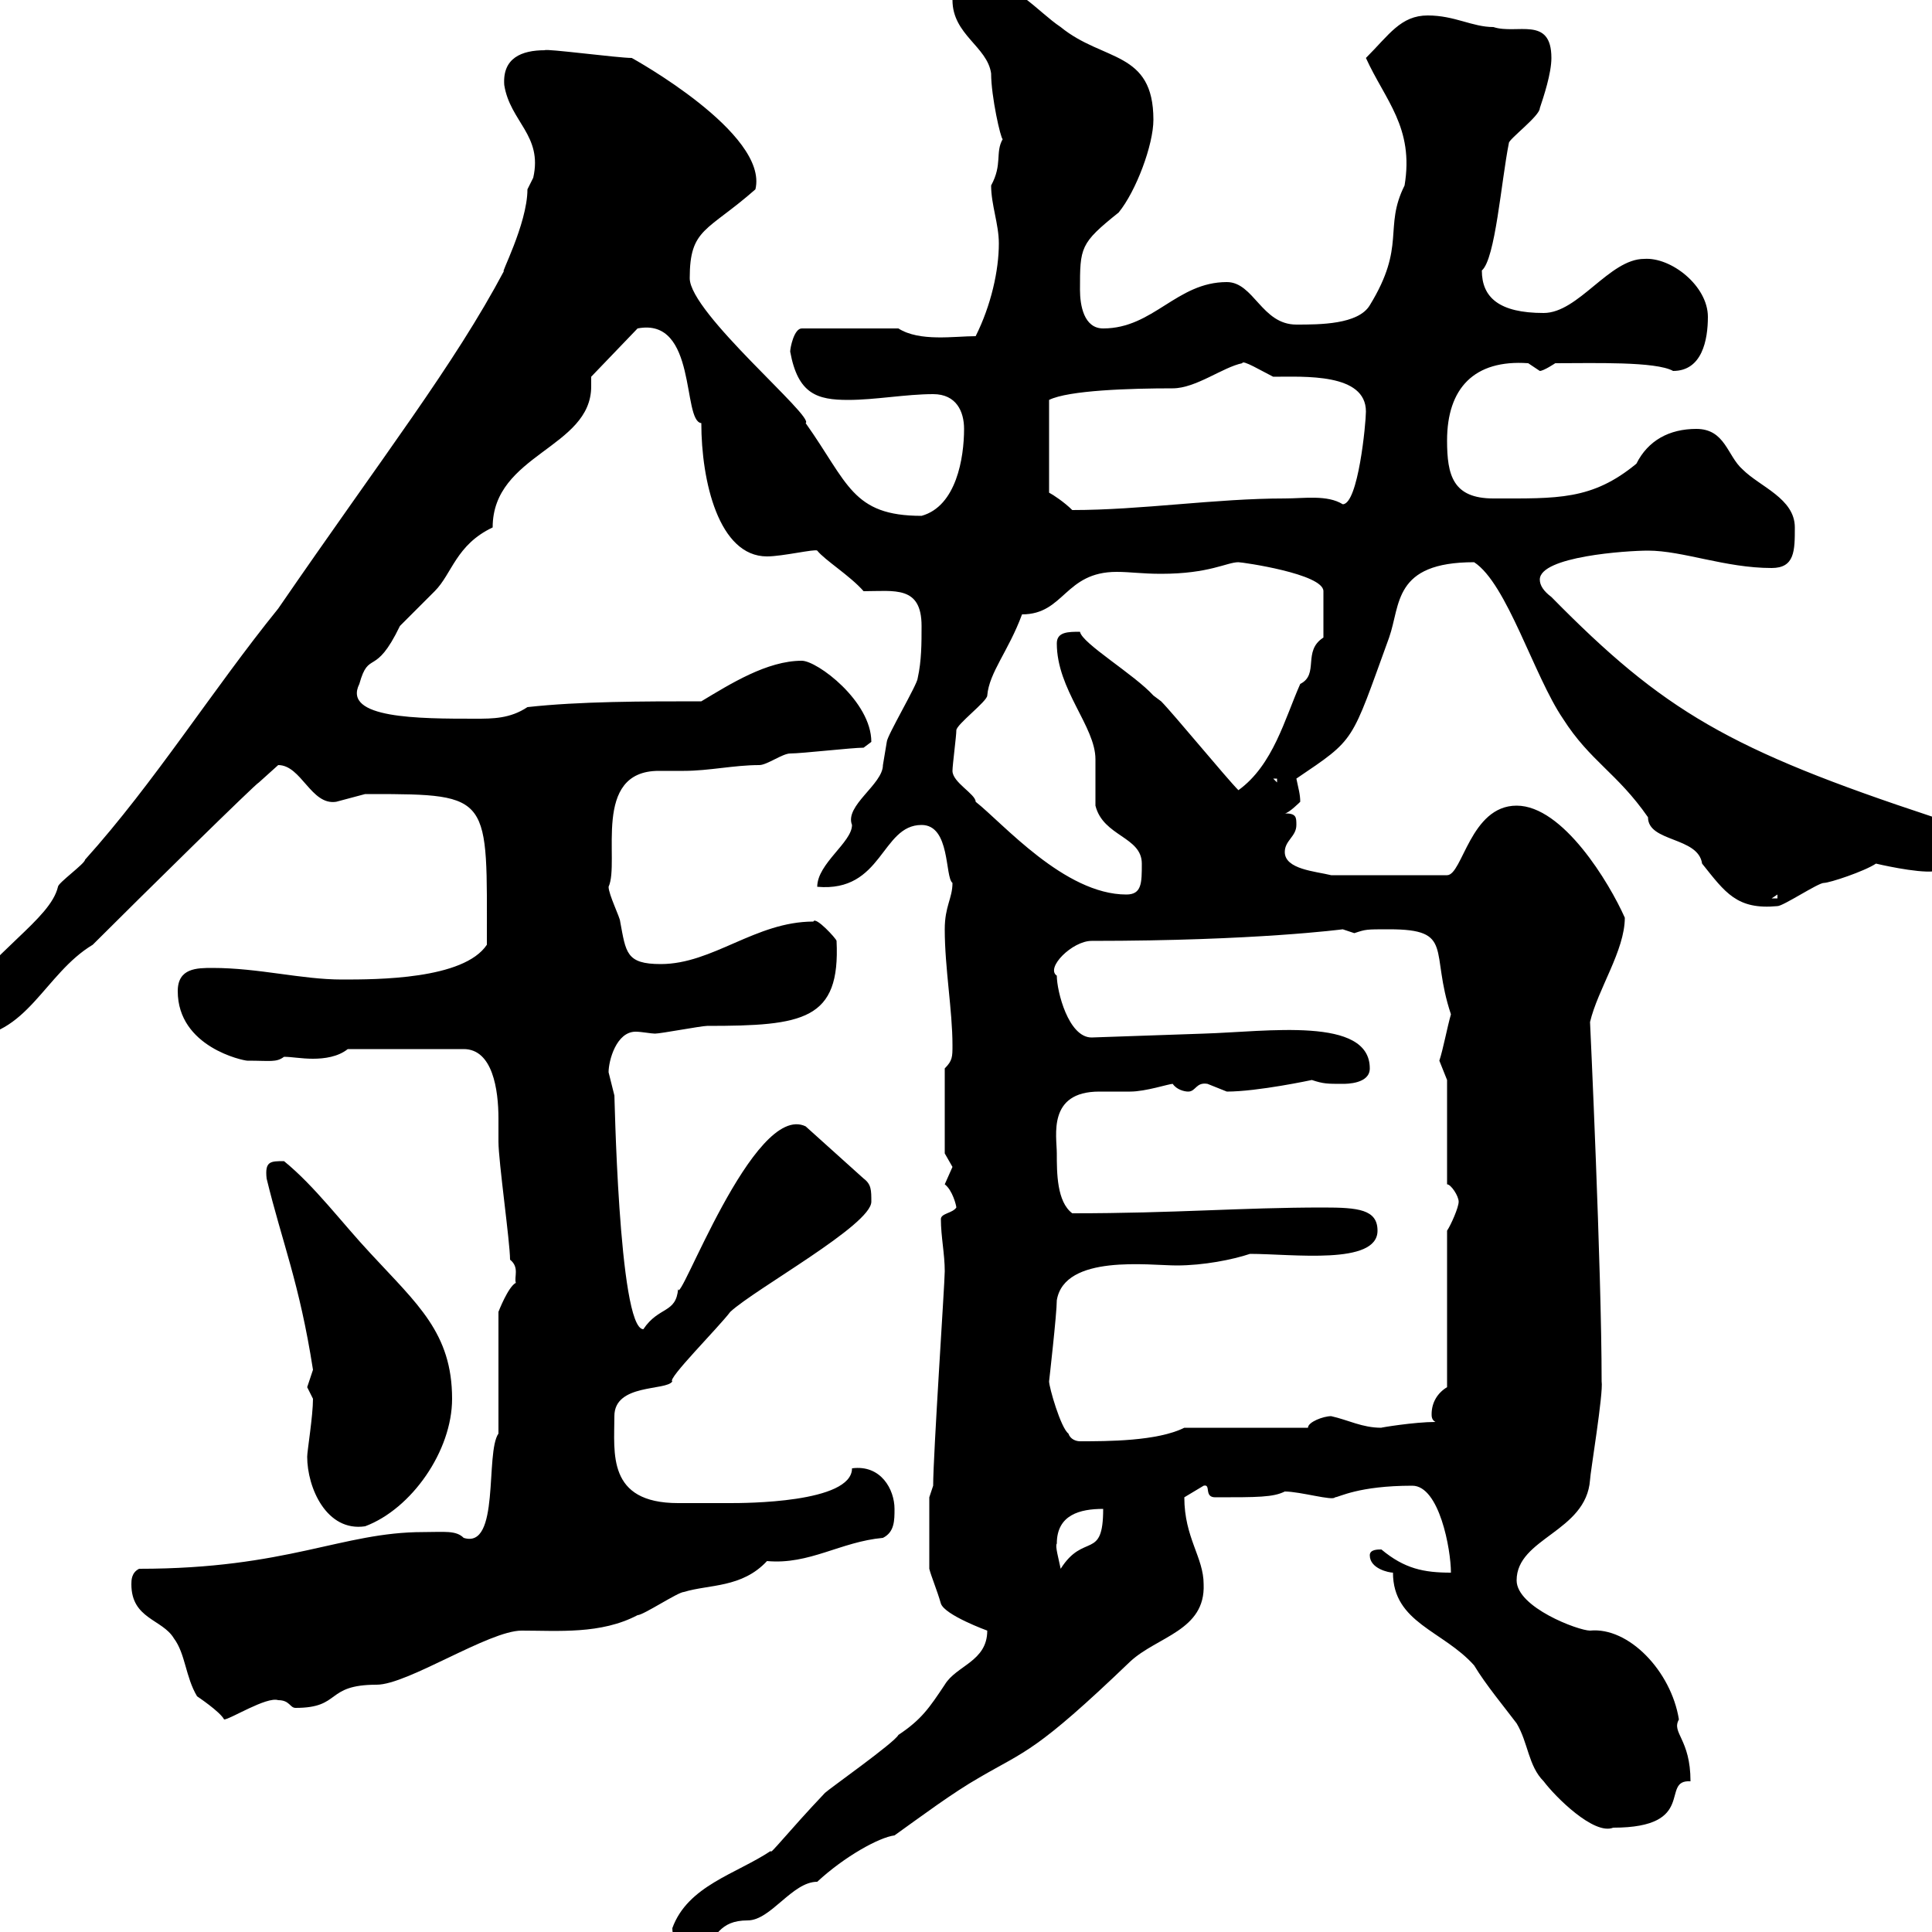 <svg xmlns="http://www.w3.org/2000/svg" xmlns:xlink="http://www.w3.org/1999/xlink" width="300" height="300"><path d="M104.40 299.40C104.40 301.80 106.20 303 108.90 303C111.30 300.90 111.60 298.20 116.10 298.20C119.70 298.20 123 292.20 126.90 292.20C131.10 288.30 136.50 285.30 138.90 285C143.10 282 147.90 278.40 152.10 276C159.30 271.80 160.80 272.10 175.50 258C179.70 254.10 187.20 253.20 186.90 246C186.90 241.80 183.90 238.80 183.90 232.50C183.90 232.50 186.90 230.70 186.90 230.70C188.10 230.40 186.90 232.50 188.70 232.50C195.30 232.50 197.70 232.50 199.50 231.60C201.90 231.60 207 233.10 207.30 232.50C207.90 232.50 210.90 230.70 219.30 230.70C223.50 230.70 225.30 240.60 225.30 244.20C221.10 244.20 218.10 243.60 214.50 240.60C213.90 240.60 212.70 240.60 212.70 241.50C212.70 243.60 215.70 244.20 216.30 244.20C216.30 252 224.10 253.20 228.90 258.60C230.70 261.60 233.70 265.20 235.50 267.60C237.30 270.60 237.30 274.20 239.70 276.60C241.50 279 247.50 285 250.50 283.80C263.70 283.80 257.70 276.30 262.50 276.60C262.50 270 259.50 269.10 260.70 267C259.50 259.50 252.90 252.60 246.90 253.20C245.10 253.20 235.50 249.60 235.50 245.40C235.50 238.80 246.30 237.90 246.90 229.80C246.90 228.90 249 216.30 248.70 214.50C248.70 197.10 246.90 158.70 246.90 158.70C248.10 153.60 252.30 147.60 252.30 142.50C249.90 137.10 242.70 125.10 235.50 125.10C228.30 125.10 227.10 135.90 224.70 135.90L206.70 135.90C204.30 135.30 199.50 135 199.50 132.30C199.50 130.50 201.30 129.90 201.30 128.10C201.30 126.90 201.30 126.30 199.50 126.30C200.10 126.30 201.90 124.50 201.90 124.50C201.90 123.30 201.60 122.40 201.30 120.90C210.60 114.60 209.70 115.50 215.70 99C217.50 93.90 216.30 87.30 228.90 87.30C234 90.60 238.20 105 242.70 111.60C246.90 118.20 251.10 120 255.90 126.90C255.90 130.80 263.70 129.90 264.30 134.10C267.90 138.60 269.70 141.30 276 140.70C276.90 140.70 282.30 137.10 283.20 137.10C284.10 137.10 289.50 135.30 291.30 134.10C291.30 134.10 297.60 135.60 300.30 135.30C302.10 135.30 306.60 134.10 306.60 131.70C306.60 128.10 303.90 128.10 300.30 126.90C268.50 116.40 258.30 110.40 240.90 92.70C239.70 91.80 239.10 90.90 239.10 90C239.10 86.40 252.60 85.50 255.90 85.50C261.30 85.50 267.90 88.20 275.10 88.20C278.70 88.20 278.70 85.50 278.70 81.90C278.70 77.40 273.30 75.60 270.60 72.90C268.20 70.80 267.90 66.60 263.40 66.60C259.20 66.60 255.90 68.40 254.10 72C247.20 77.70 241.80 77.40 231.90 77.40C225.60 77.40 224.70 73.80 224.70 68.40C224.70 60.30 228.90 55.80 237.30 56.40C237.30 56.40 239.10 57.60 239.10 57.60C239.70 57.60 241.50 56.40 241.50 56.40C247.50 56.40 257.10 56.10 259.80 57.60C264.30 57.60 265.20 52.80 265.20 49.20C265.20 44.40 259.50 39.90 255.30 40.20C249.90 40.20 245.10 48.60 239.70 48.60C232.80 48.60 230.10 46.20 230.10 42C232.20 40.20 233.10 28.20 234.30 22.20C234.30 21.60 239.10 18 239.10 16.80C239.70 15 240.90 11.40 240.90 9C240.90 2.40 235.50 5.40 231.90 4.20C228.60 4.20 225.90 2.40 221.70 2.40C217.50 2.40 215.70 5.40 212.10 9C215.10 15.60 219.60 19.80 218.10 28.80C214.80 35.40 218.40 38.10 212.70 47.40C210.90 50.40 204.90 50.40 201.30 50.40C195.90 50.40 194.70 43.80 190.50 43.80C182.70 43.80 179.10 51 171.30 51C168.30 51 167.70 47.40 167.70 45C167.70 38.40 167.70 37.80 173.70 33C176.40 29.70 179.10 22.50 179.10 18.60C179.10 7.80 171.30 9.60 164.70 4.20C161.10 1.80 157.50-3 152.10-3C149.70-3 147.90-3 147.90 0C147.90 5.40 153.30 7.20 153.90 11.40C153.90 15 155.40 21.60 155.70 21.60C154.50 23.70 155.70 25.50 153.90 28.80C153.90 31.80 155.10 34.80 155.10 37.80C155.10 42 153.90 47.40 151.50 52.20C148.20 52.20 142.80 53.10 139.50 51L124.50 51C123.30 51 122.70 54 122.70 54.60C123.90 61.20 126.90 62.10 131.70 62.10C135.90 62.10 140.70 61.20 144.90 61.20C148.50 61.20 149.70 63.90 149.70 66.60C149.70 71.10 148.50 78.60 143.10 80.10C132.30 80.10 131.70 75 125.10 65.70C126.60 64.80 107.10 48.60 107.10 43.20C107.10 35.40 109.80 36 117.30 29.40C119.40 20.70 98.10 9 98.10 9C96 9 84.60 7.50 84.60 7.80C81 7.80 78 9 78.30 13.20C79.20 18.90 84.30 21 82.80 27.60C82.80 27.60 81.90 29.40 81.90 29.40C81.90 34.80 77.40 43.20 78.30 42C70.50 56.70 59.70 70.50 43.20 94.50C33 107.10 24 121.50 13.20 133.50C13.20 134.10 9 137.10 9 137.70C7.80 142.80-1.20 147.60-7.20 156.90C-7.20 160.20-7.50 161.10-5.40 161.10C4.20 161.10 6.90 151.20 14.40 146.70C21.90 139.20 39.90 121.50 40.20 121.50C40.20 121.50 43.20 118.80 43.20 118.80C46.80 118.80 48.30 125.10 52.20 124.50C52.20 124.50 56.70 123.30 56.70 123.30C57.60 123.30 57.60 123.30 57.60 123.30C76.50 123.30 75.60 123.60 75.60 146.70C72 152.10 58.50 152.10 53.10 152.10C46.80 152.10 40.20 150.30 33 150.30C30.60 150.30 27.60 150.30 27.60 153.90C27.60 162.60 37.80 164.70 38.40 164.70C42 164.70 42.90 165 44.10 164.10C45.30 164.10 46.80 164.40 48.60 164.40C50.40 164.40 52.50 164.10 54 162.90L72 162.90C76.50 162.90 77.40 169.20 77.40 173.70C77.40 175.20 77.40 176.70 77.40 177.30C77.40 180.30 79.20 192.90 79.20 195.60C80.70 196.80 79.80 198.30 80.10 199.20C78.90 199.80 77.40 203.70 77.40 203.70L77.40 222.60C75.30 225.60 77.70 240.60 72 238.80C70.80 237.60 69 237.90 65.70 237.90C53.10 237.90 44.70 243.60 21.60 243.60C20.40 244.20 20.40 245.40 20.40 246C20.40 251.40 25.20 251.40 27 254.40C28.80 256.80 28.80 260.40 30.60 263.40C30.60 263.40 34.20 265.80 34.80 267C35.70 267 41.40 263.40 43.20 264C45 264 45 265.20 45.90 265.20C53.10 265.20 50.40 261.60 58.50 261.60C63.30 261.60 75.90 253.20 81 253.20C86.70 253.20 93.30 253.80 99 250.80C99.90 250.80 105.30 247.20 106.20 247.20C110.10 246 115.20 246.60 119.10 242.40C125.70 243 130.50 239.40 137.10 238.80C138.90 237.90 138.90 236.10 138.90 234.30C138.90 231.30 136.80 227.40 132.30 228C132.30 233.40 115.50 233.40 113.40 233.40C111.30 233.40 106.50 233.40 105.30 233.40C94.20 233.40 95.40 225.60 95.40 219.90C95.40 214.80 103.50 216 104.40 214.50C103.50 214.20 111.60 206.10 113.40 203.70C117.30 200.10 135.30 190.20 135.30 186.60C135.30 184.80 135.30 183.90 134.10 183L125.10 174.90C117 171 105.30 203.40 105.30 200.10C105 204 102.30 202.80 99.90 206.40C96 206.40 95.40 168.30 95.40 170.10C95.40 170.10 94.50 166.50 94.50 166.50C94.50 164.70 95.70 160.20 98.70 160.20C99.60 160.20 101.10 160.50 101.70 160.50C102.60 160.50 108.90 159.30 109.80 159.30C124.80 159.30 130.50 158.40 129.90 146.10C129.90 145.80 126.60 142.20 126.30 143.10C117.30 143.10 110.70 149.70 102.60 149.70C97.20 149.70 97.20 147.90 96.30 143.10C96.30 142.50 94.50 138.90 94.50 137.70C96.30 133.80 91.80 119.70 102.30 119.70C103.50 119.70 104.70 119.70 106.20 119.70C110.10 119.70 114 118.80 117.90 118.80C119.10 118.80 121.50 117 122.70 117C124.50 117 132.30 116.10 134.10 116.10C134.10 116.10 135.30 115.20 135.30 115.20C135.30 108.90 126.90 102.60 124.50 102.60C119.10 102.60 113.40 106.20 108.90 108.90C99.90 108.90 90 108.90 81.90 109.80C79.20 111.60 76.50 111.60 73.80 111.60C65.10 111.60 53.10 111.60 55.80 106.20C57.30 100.80 58.20 105.30 62.10 97.20C63 96.30 66.60 92.70 67.50 91.80C70.20 89.10 70.80 84.60 76.50 81.90C76.50 70.50 91.80 69.60 91.80 60C91.80 59.70 91.80 59.40 91.80 58.50L99 51C108.30 49.20 105.90 65.40 108.90 65.70C108.90 74.70 111.60 86.40 119.10 86.40C121.50 86.40 126.60 85.20 126.90 85.50C128.10 87 132 89.40 134.10 91.80C138.90 91.80 143.10 90.90 143.10 97.20C143.10 99.90 143.10 102.60 142.50 105.30C142.50 106.20 137.70 114.30 137.70 115.20C137.70 115.20 137.10 118.80 137.10 118.80C137.10 121.80 131.10 125.10 132.30 128.10C132.30 130.80 126.90 134.10 126.90 137.70C137.10 138.60 136.80 128.10 143.10 128.10C147.60 128.10 146.70 136.20 147.90 137.10C147.90 139.50 146.70 140.70 146.70 144.30C146.70 150.30 147.90 156.90 147.90 162.30C147.90 164.10 147.90 164.70 146.70 165.90L146.70 179.10C146.70 179.10 147.90 181.20 147.90 181.20C147.90 181.20 146.70 183.90 146.70 183.90C147.90 184.80 148.50 187.20 148.50 187.50C147.90 188.40 146.10 188.40 146.10 189.30C146.10 192 146.70 194.70 146.70 197.40C146.70 199.20 144.90 225.90 144.90 230.70C144.90 230.70 144.30 232.50 144.30 232.50L144.30 243.60C144.60 244.80 145.50 246.90 146.10 249C146.70 250.80 153.30 253.20 153.30 253.20C153.30 258 148.50 258.60 146.70 261.60C144.30 265.20 143.10 267 139.50 269.40C138.90 270.60 128.70 277.80 128.10 278.40C122.40 284.40 119.40 288.30 119.70 287.40C114.30 291 106.80 292.80 104.40 299.40ZM164.10 239.70C164.10 235.20 167.70 234.30 171.30 234.30C171.30 242.40 168.30 237.90 164.70 243.60C164.40 242.10 163.80 240 164.10 239.70ZM47.70 226.20C47.70 231 50.70 237.90 56.70 237C63.90 234.30 70.20 225.30 70.20 217.20C70.20 207 64.80 202.50 57.60 194.70C53.10 189.90 48.90 184.20 44.10 180.30C42 180.30 41.10 180.30 41.40 183C43.80 192.90 46.50 199.20 48.60 212.70C48.60 212.70 47.70 215.40 47.70 215.40C47.70 215.40 48.60 217.20 48.60 217.20C48.60 219.90 47.70 225.30 47.70 226.20ZM165.90 222.60C164.70 221.70 162.90 215.40 162.90 214.50C162.90 214.50 164.10 204 164.10 201.90C165.30 194.70 178.50 196.50 182.70 196.50C186.90 196.50 191.40 195.60 194.10 194.70C200.70 194.70 213.90 196.50 213.90 191.10C213.90 187.80 210.90 187.50 205.50 187.50C192.60 187.50 182.70 188.40 166.50 188.40C164.10 186.60 164.10 182.10 164.10 179.10C164.10 176.40 162.60 169.50 170.70 169.50C172.50 169.50 174.30 169.50 175.50 169.50C177.90 169.50 181.50 168.30 182.10 168.30C182.70 169.20 183.90 169.50 184.50 169.50C185.70 169.50 185.70 168 187.50 168.30C187.50 168.30 190.50 169.50 190.50 169.50C195.30 169.50 203.70 167.70 203.70 167.70C205.50 168.30 206.10 168.30 208.50 168.30C209.10 168.30 212.70 168.30 212.70 165.90C212.70 157.80 196.80 160.20 186.90 160.50L169.50 161.10C165.90 161.10 164.10 153.90 164.10 151.50C162.30 150.30 166.50 146.10 169.50 146.10C195 146.10 208.50 144.30 208.50 144.30C208.50 144.30 210.30 144.90 210.30 144.90C212.10 144.30 212.10 144.30 215.70 144.30C225.90 144.30 222 147.60 225.30 157.50C224.70 159.60 224.10 162.90 223.50 164.70C223.50 164.70 224.70 167.70 224.70 167.70L224.70 183.90C225.30 183.90 226.50 185.70 226.50 186.60C226.50 187.50 225.30 190.20 224.70 191.10L224.70 215.40C223.20 216.30 222.30 217.80 222.30 219.60C222.30 219.90 222.30 220.50 222.90 220.80C219.60 220.80 214.20 221.70 214.50 221.70C211.50 221.70 209.40 220.50 206.70 219.90C205.50 219.90 203.10 220.80 203.10 221.70L183.90 221.70C179.70 223.80 171.90 223.80 167.70 223.80C167.10 223.80 166.20 223.50 165.90 222.60ZM276 138.90L276 139.50L275.10 139.50ZM147.90 119.70C147.90 118.80 148.50 114.30 148.50 113.40C148.50 112.50 153.30 108.90 153.30 108C153.60 104.40 156.60 101.10 158.70 95.40C165.30 95.40 165.30 88.80 173.40 88.80C175.50 88.80 177.30 89.10 180.30 89.10C187.80 89.10 190.50 87.30 192.30 87.30C192.90 87.30 205.50 89.10 205.50 91.80L205.50 99C202.20 101.10 204.90 104.70 201.90 106.20C199.50 111.60 197.70 118.80 192.30 122.70C190.50 120.90 182.10 110.70 180.30 108.90C180.30 108.90 179.10 108 179.10 108C176.10 104.70 168 99.90 167.70 98.10C165.90 98.10 164.10 98.10 164.10 99.90C164.10 107.10 170.10 112.80 170.10 117.90C170.10 118.80 170.10 124.50 170.10 125.10C171.30 129.90 177.30 129.90 177.30 134.10C177.30 137.10 177.30 138.90 174.90 138.90C165.30 138.90 155.70 127.80 151.50 124.50C151.50 123.30 147.90 121.50 147.90 119.70ZM197.70 120.90L198.30 120.90L198.30 121.50ZM192.90 56.40C192.90 55.80 195.90 57.60 197.70 58.50C202.50 58.50 212.10 57.90 212.10 63.90C212.10 65.70 210.90 78.30 208.50 78.30C206.10 76.80 202.50 77.40 199.50 77.40C188.70 77.40 177.30 79.20 166.50 79.20C165.30 78 163.50 76.80 162.90 76.50L162.90 62.10C165.90 60.60 175.50 60.30 182.10 60.30C185.70 60.30 189.90 57 192.90 56.40Z"/></svg>